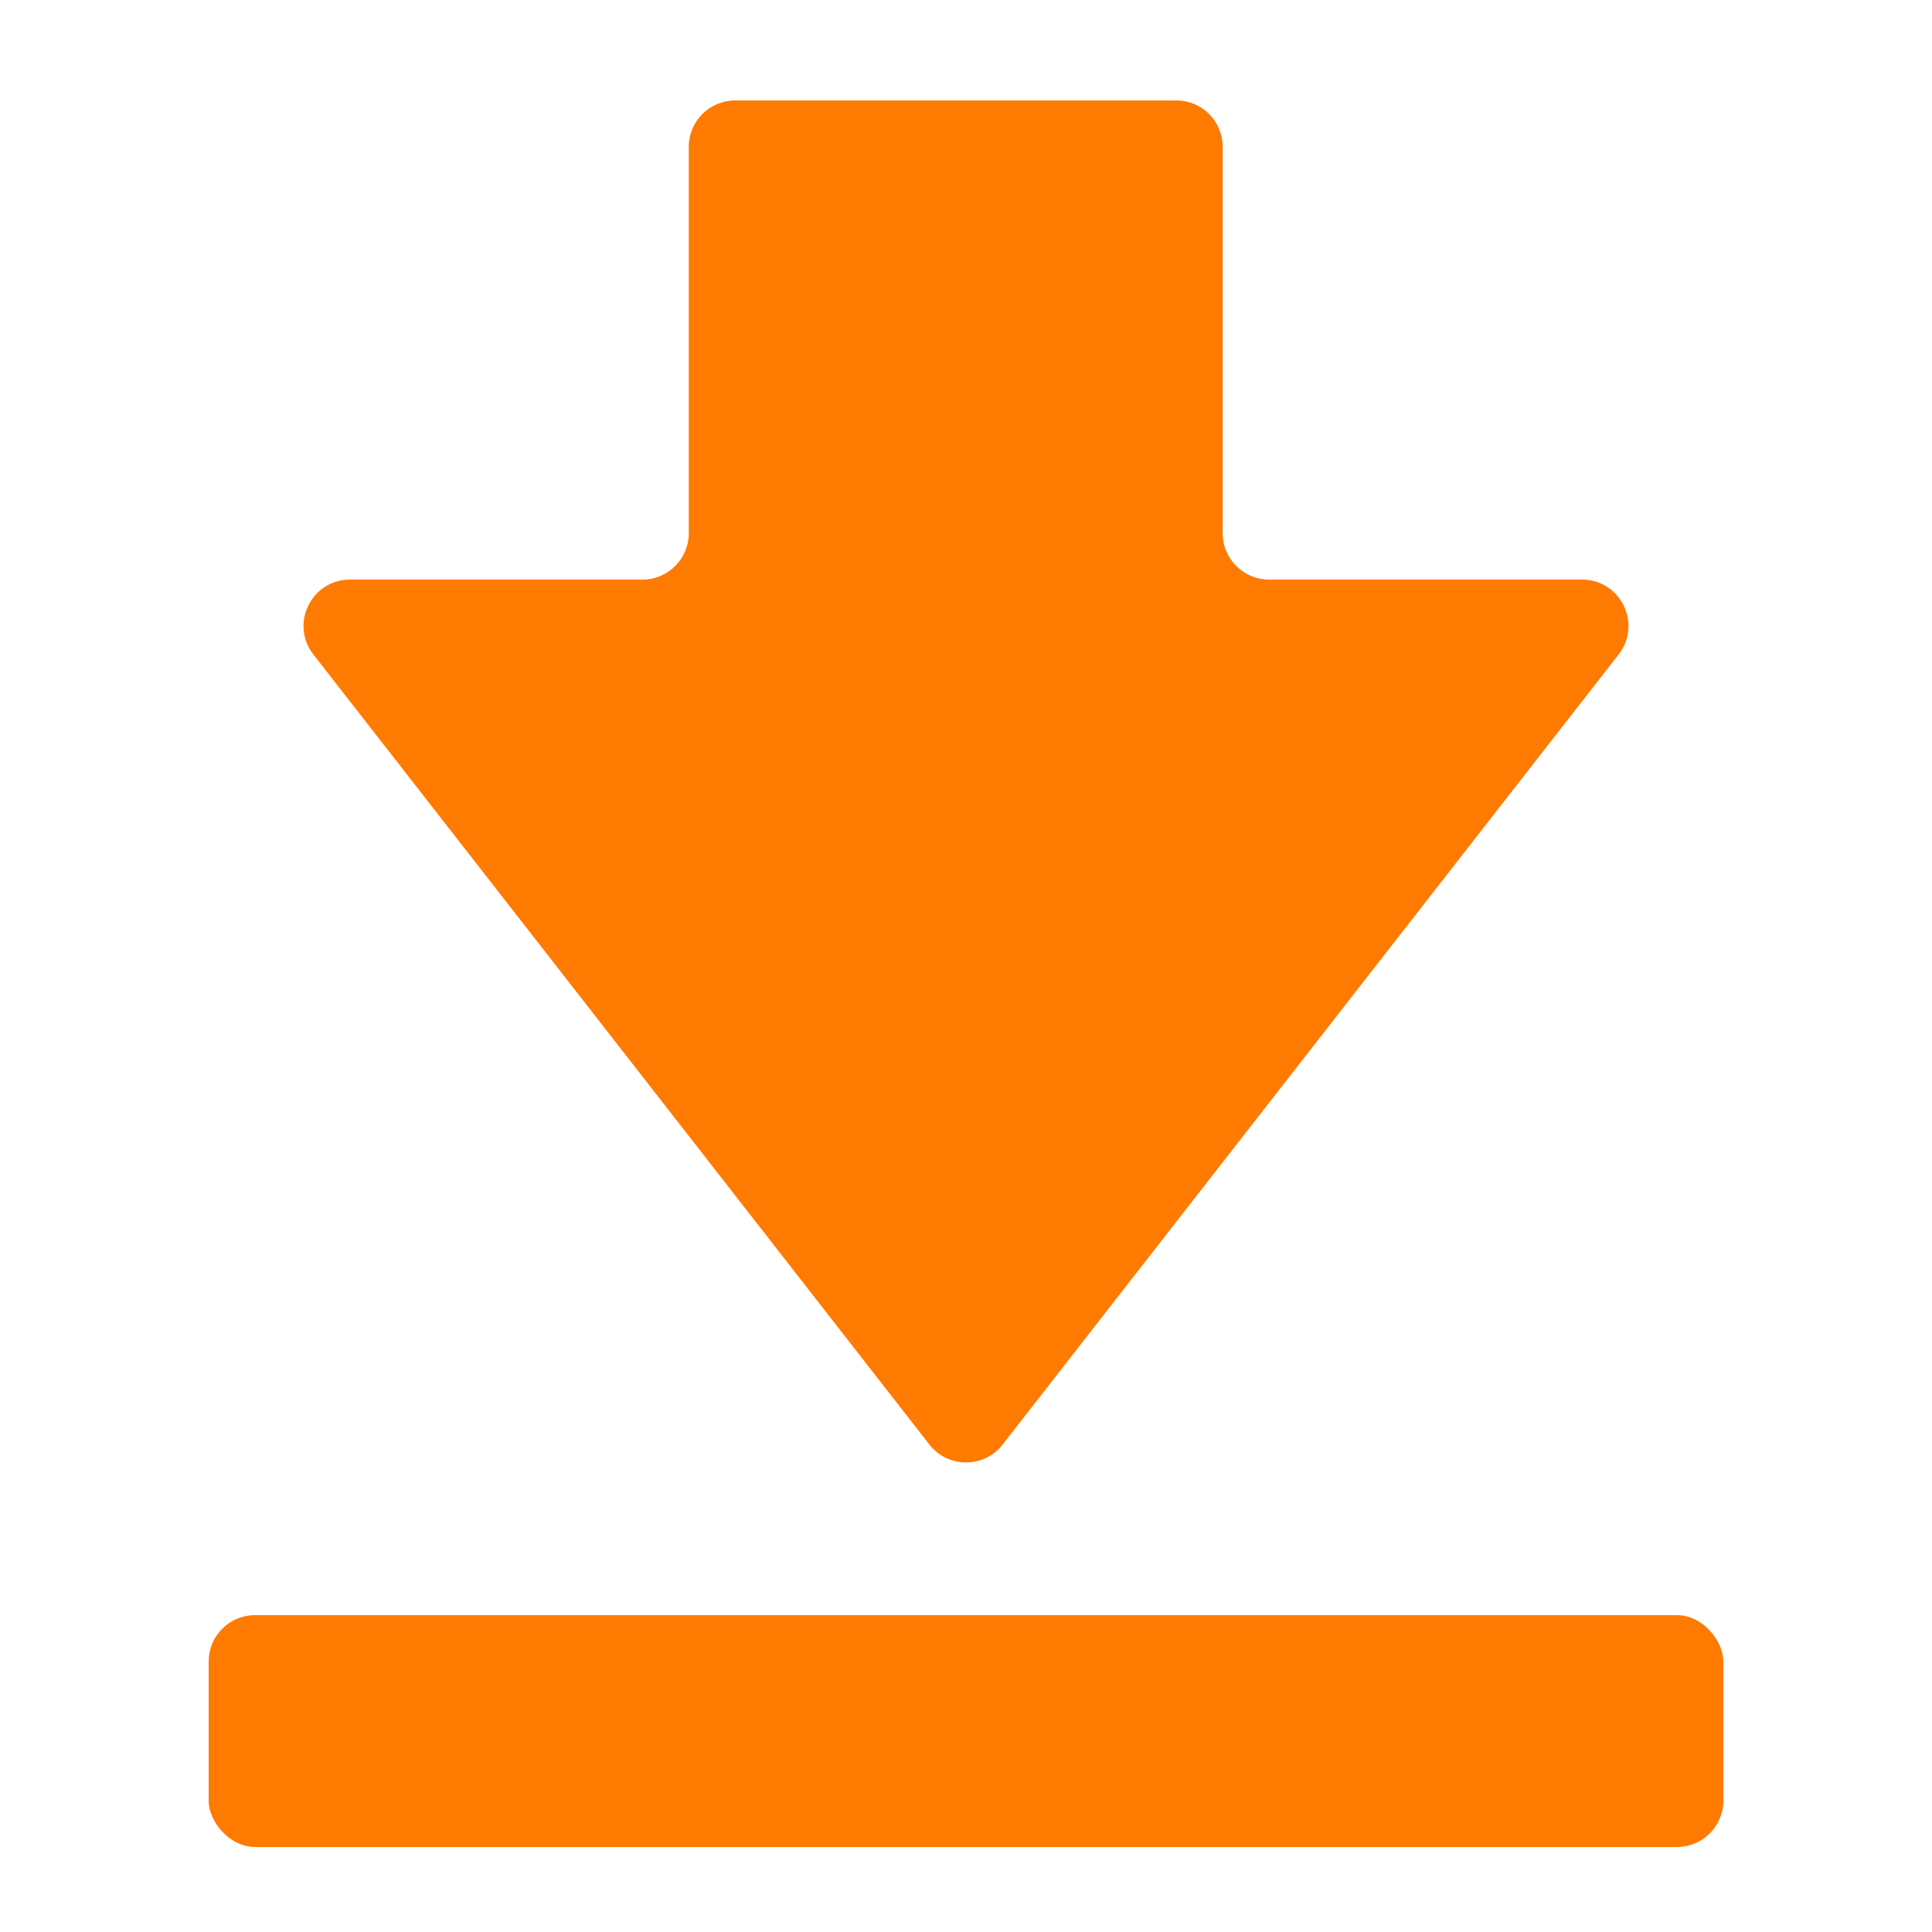 <svg width="250" height="250" viewBox="0 0 250 250" fill="none" xmlns="http://www.w3.org/2000/svg">
<path fill-rule="evenodd" clip-rule="evenodd" d="M158.215 69C158.215 72.314 160.902 75 164.215 75L204.714 75C209.71 75 212.518 80.749 209.446 84.689L129.732 186.931C127.33 190.012 122.67 190.012 120.268 186.931L40.554 84.689C37.482 80.749 40.29 75 45.286 75L83.128 75C86.441 75 89.128 72.314 89.128 69L89.128 19C89.128 15.686 91.814 13 95.128 13L152.215 13C155.529 13 158.215 15.686 158.215 19L158.215 69Z" fill="#FF7A00"/>
<rect x="27" y="209" width="196" height="30" rx="6" fill="#FF7A00"/>
</svg>
